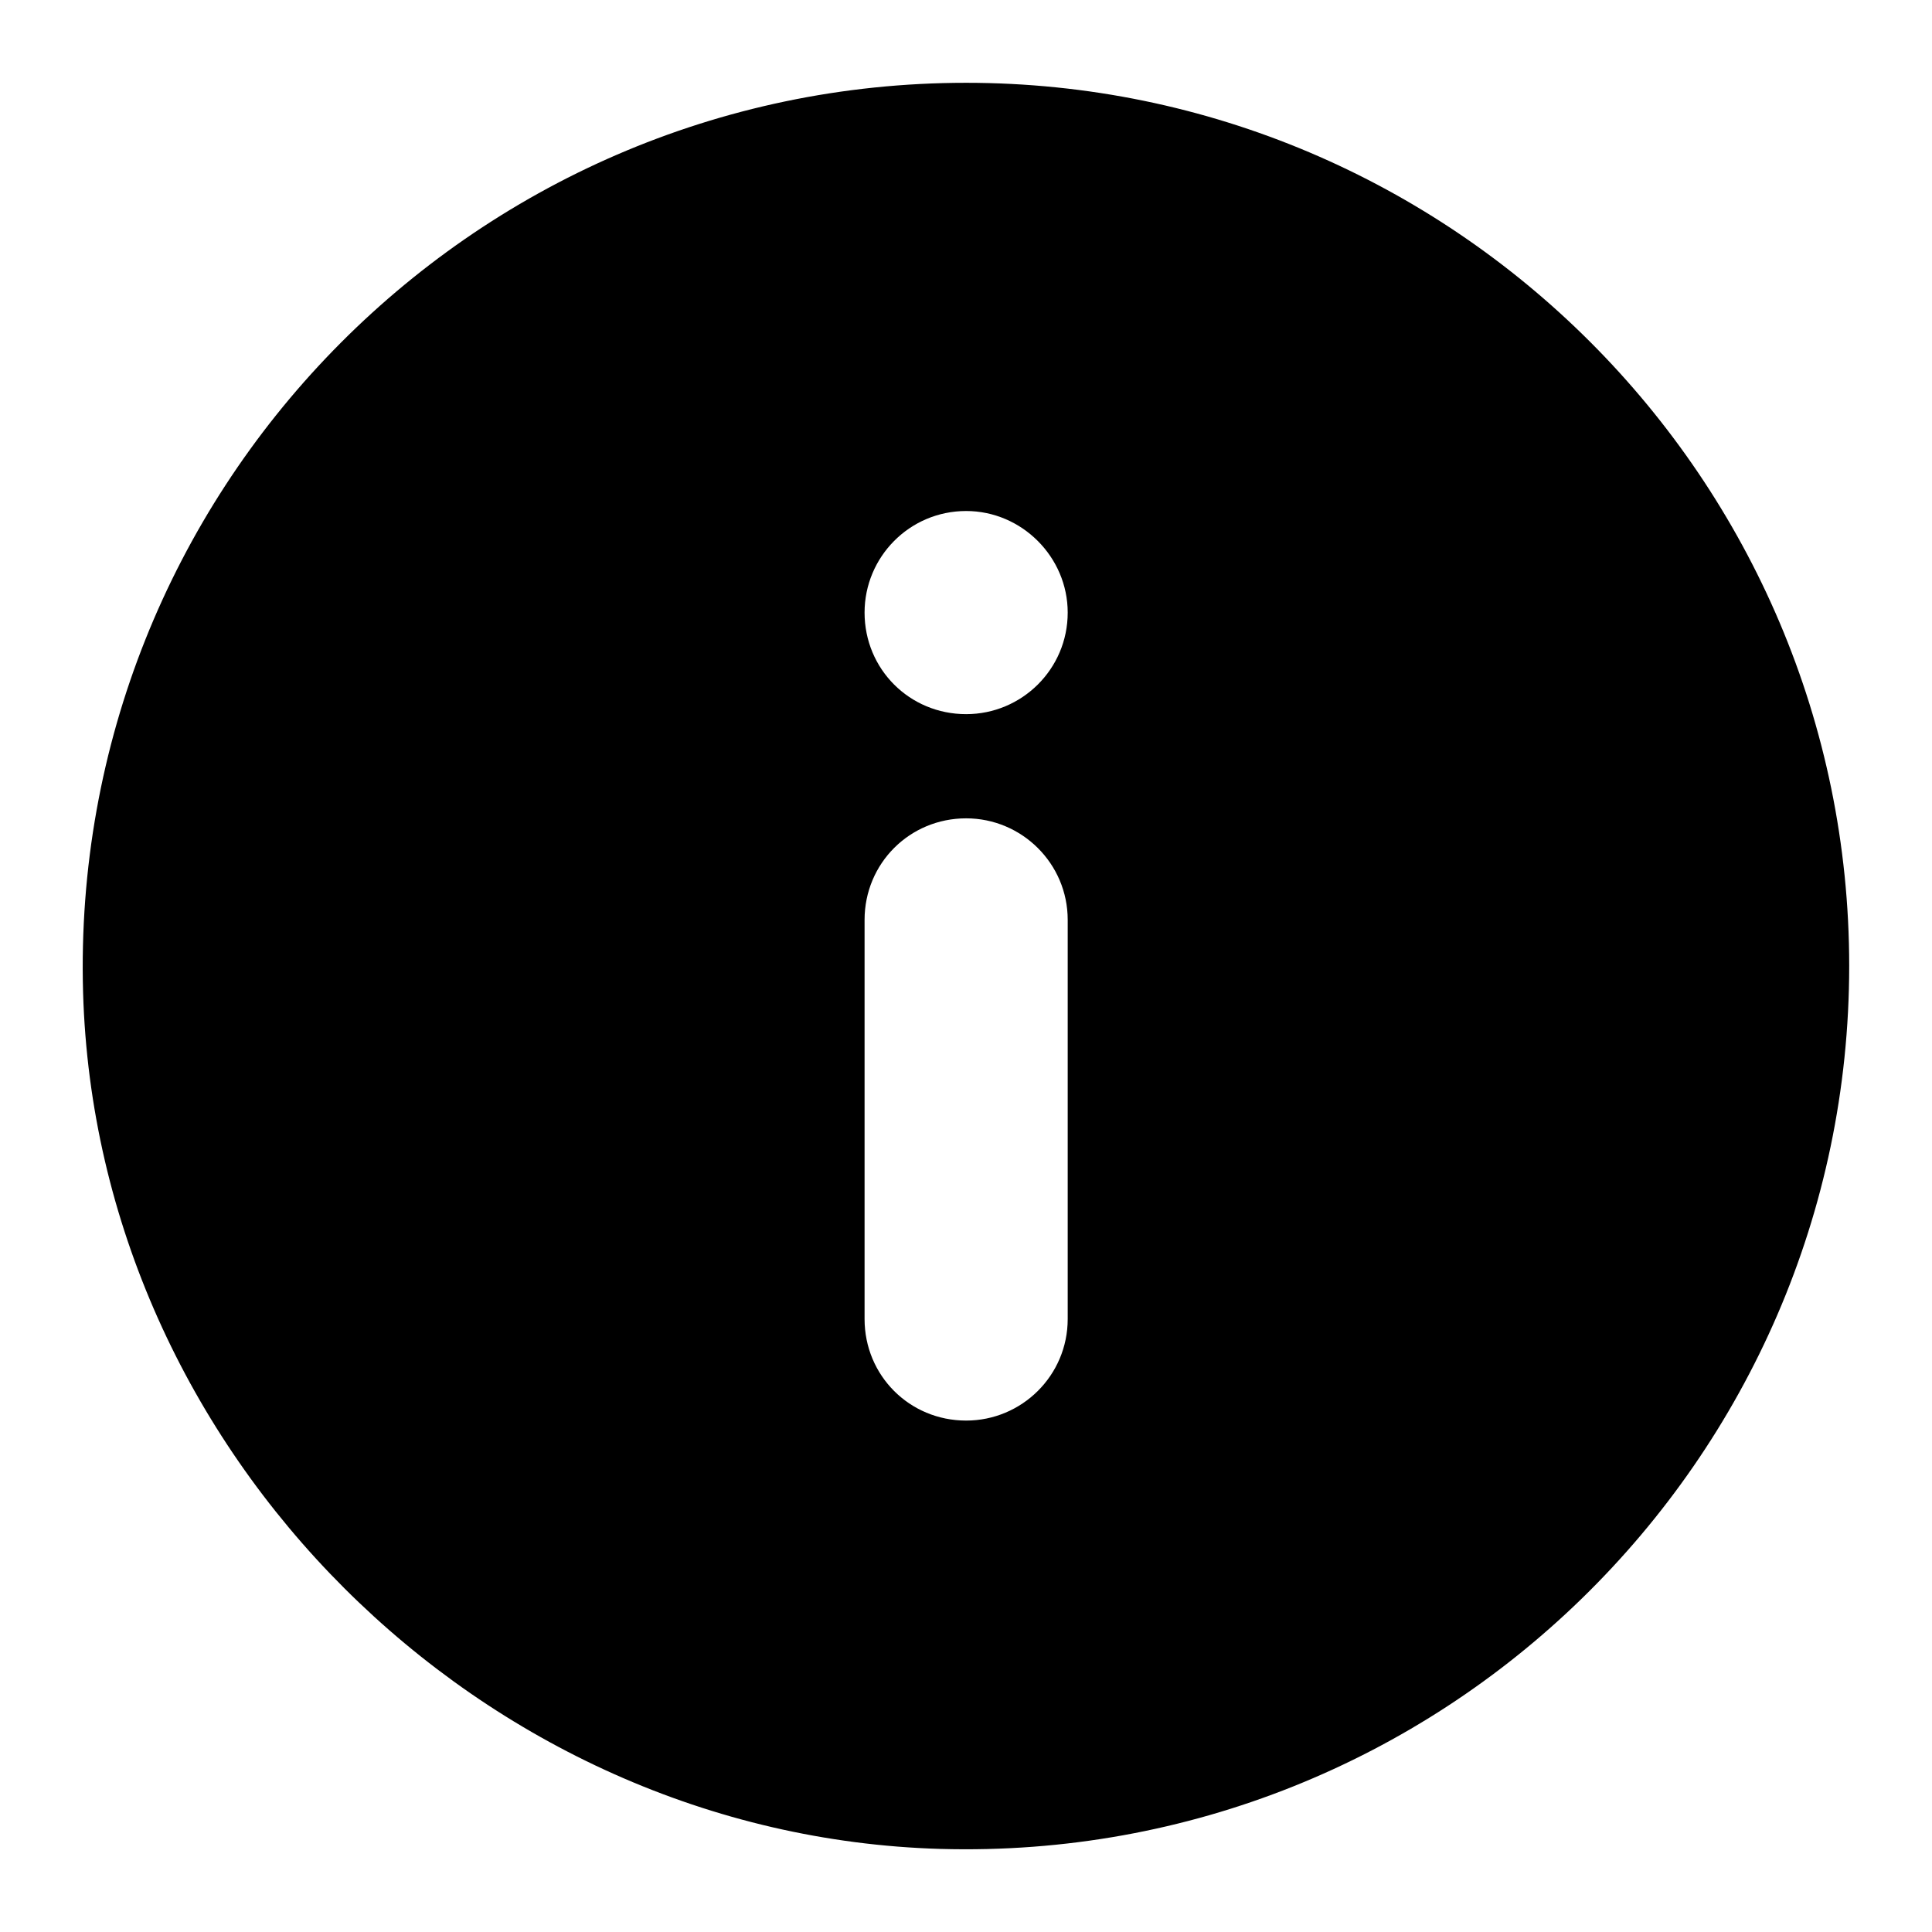 <svg width="14" height="14" viewBox="0 0 14 14" fill="none" xmlns="http://www.w3.org/2000/svg">
<path d="M7.001 0.6C3.405 0.6 0.5 3.575 0.602 7.191C0.698 10.524 3.482 13.302 6.815 13.398C10.431 13.5 13.4 10.588 13.4 6.999C13.4 3.473 10.527 0.6 7.001 0.6ZM7.737 9.558C7.737 9.968 7.404 10.294 7.001 10.294C6.591 10.294 6.265 9.968 6.265 9.558V6.666C6.265 6.257 6.591 5.93 7.001 5.93C7.404 5.93 7.737 6.257 7.737 6.666V9.558ZM7.001 5.175C6.591 5.175 6.265 4.849 6.265 4.439C6.265 4.036 6.591 3.703 7.001 3.703C7.404 3.703 7.737 4.036 7.737 4.439C7.737 4.849 7.404 5.175 7.001 5.175Z" fill="black"/>
</svg>

